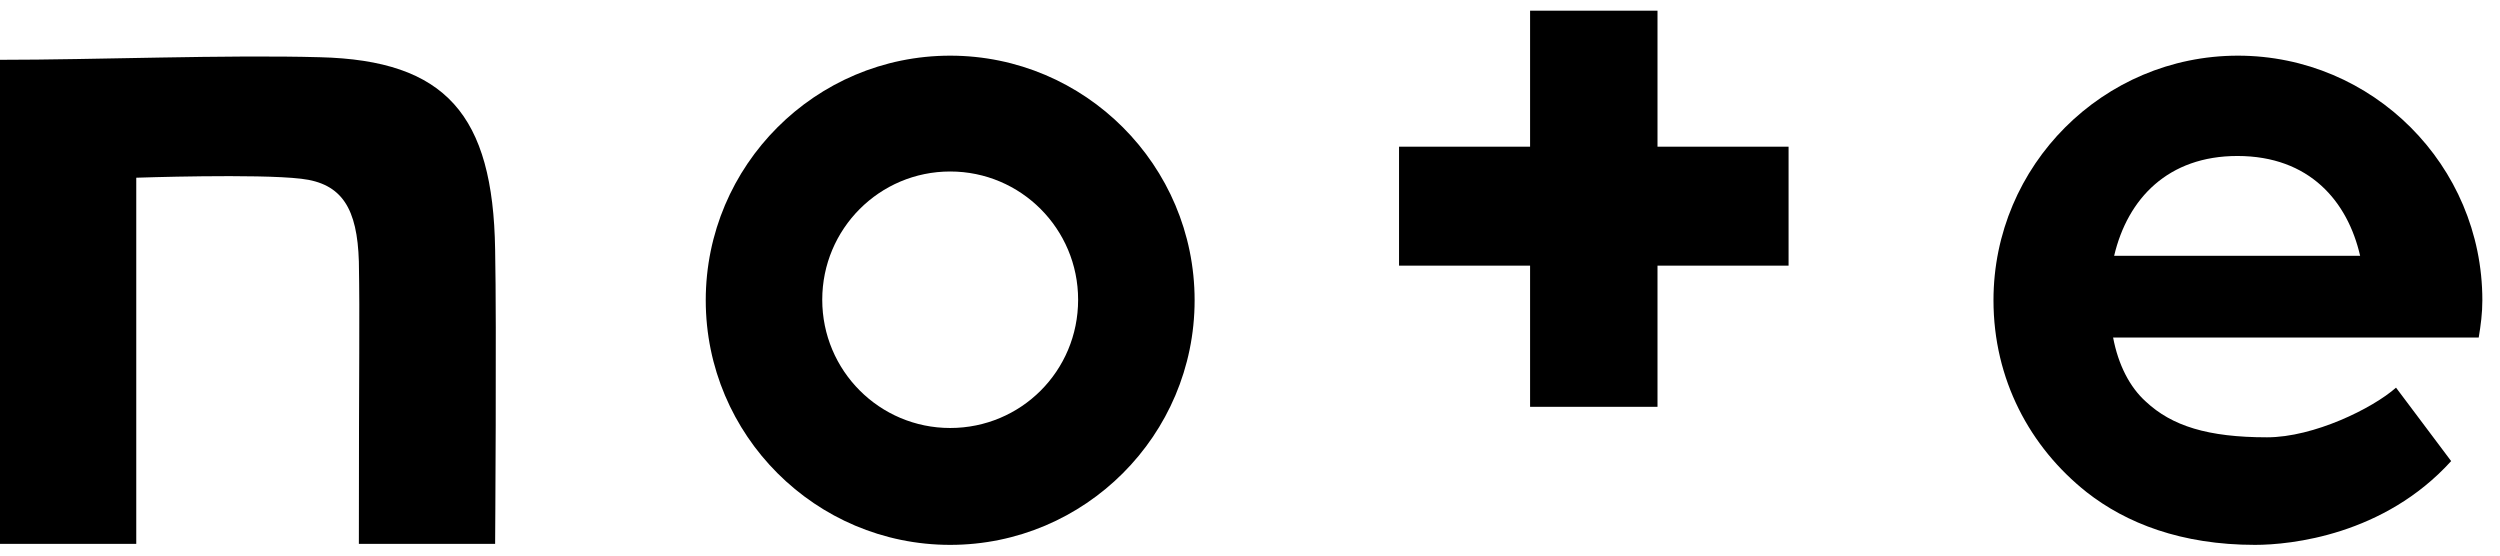 <svg width="117" height="26" viewBox="0 0 117 26" fill="none" xmlns="http://www.w3.org/2000/svg">
<path d="M14.969 2.678C10.588 2.557 4.454 2.799 0 2.799V25.452H6.377V8.317C6.377 8.317 12.048 8.123 14.093 8.365C16.016 8.583 16.721 9.769 16.795 12.238C16.843 15.045 16.795 16.521 16.795 25.452H23.172C23.172 25.452 23.245 15.239 23.172 11.681C23.074 5.364 20.859 2.823 14.969 2.678Z" fill="black"/>
<path d="M44.469 2.605C38.165 2.605 33.029 7.736 33.029 14.052C33.029 20.369 38.165 25.5 44.469 25.5C50.773 25.5 55.908 20.369 55.908 14.052C55.908 7.736 50.773 2.605 44.469 2.605ZM44.469 20.03C41.158 20.03 38.481 17.344 38.481 14.028C38.481 10.712 41.158 8.026 44.469 8.026C47.779 8.026 50.456 10.712 50.456 14.028C50.456 17.368 47.779 20.03 44.469 20.03Z" fill="black"/>
<path d="M116.174 14.052C116.174 7.736 111.039 2.605 104.735 2.605C98.43 2.605 93.295 7.736 93.295 14.052C93.295 17.755 94.999 20.926 97.652 23.031C99.501 24.483 102.082 25.5 105.538 25.5C107.217 25.5 111.574 25.04 114.714 21.579L112.134 18.142C111.039 19.11 108.288 20.466 106.098 20.466C103.323 20.466 101.643 19.933 100.426 18.796C99.672 18.118 99.136 17.078 98.893 15.795H116.004C116.101 15.214 116.174 14.657 116.174 14.052ZM98.942 11.971C99.575 9.284 101.473 7.3 104.71 7.3C108.093 7.3 109.87 9.43 110.454 11.971H98.942Z" fill="black"/>
<path d="M77.571 0.5H71.608V6.865H65.475V12.432H71.608V19.039H77.571V12.432H83.705V6.865H77.571V0.5Z" fill="black"/>
</svg>
